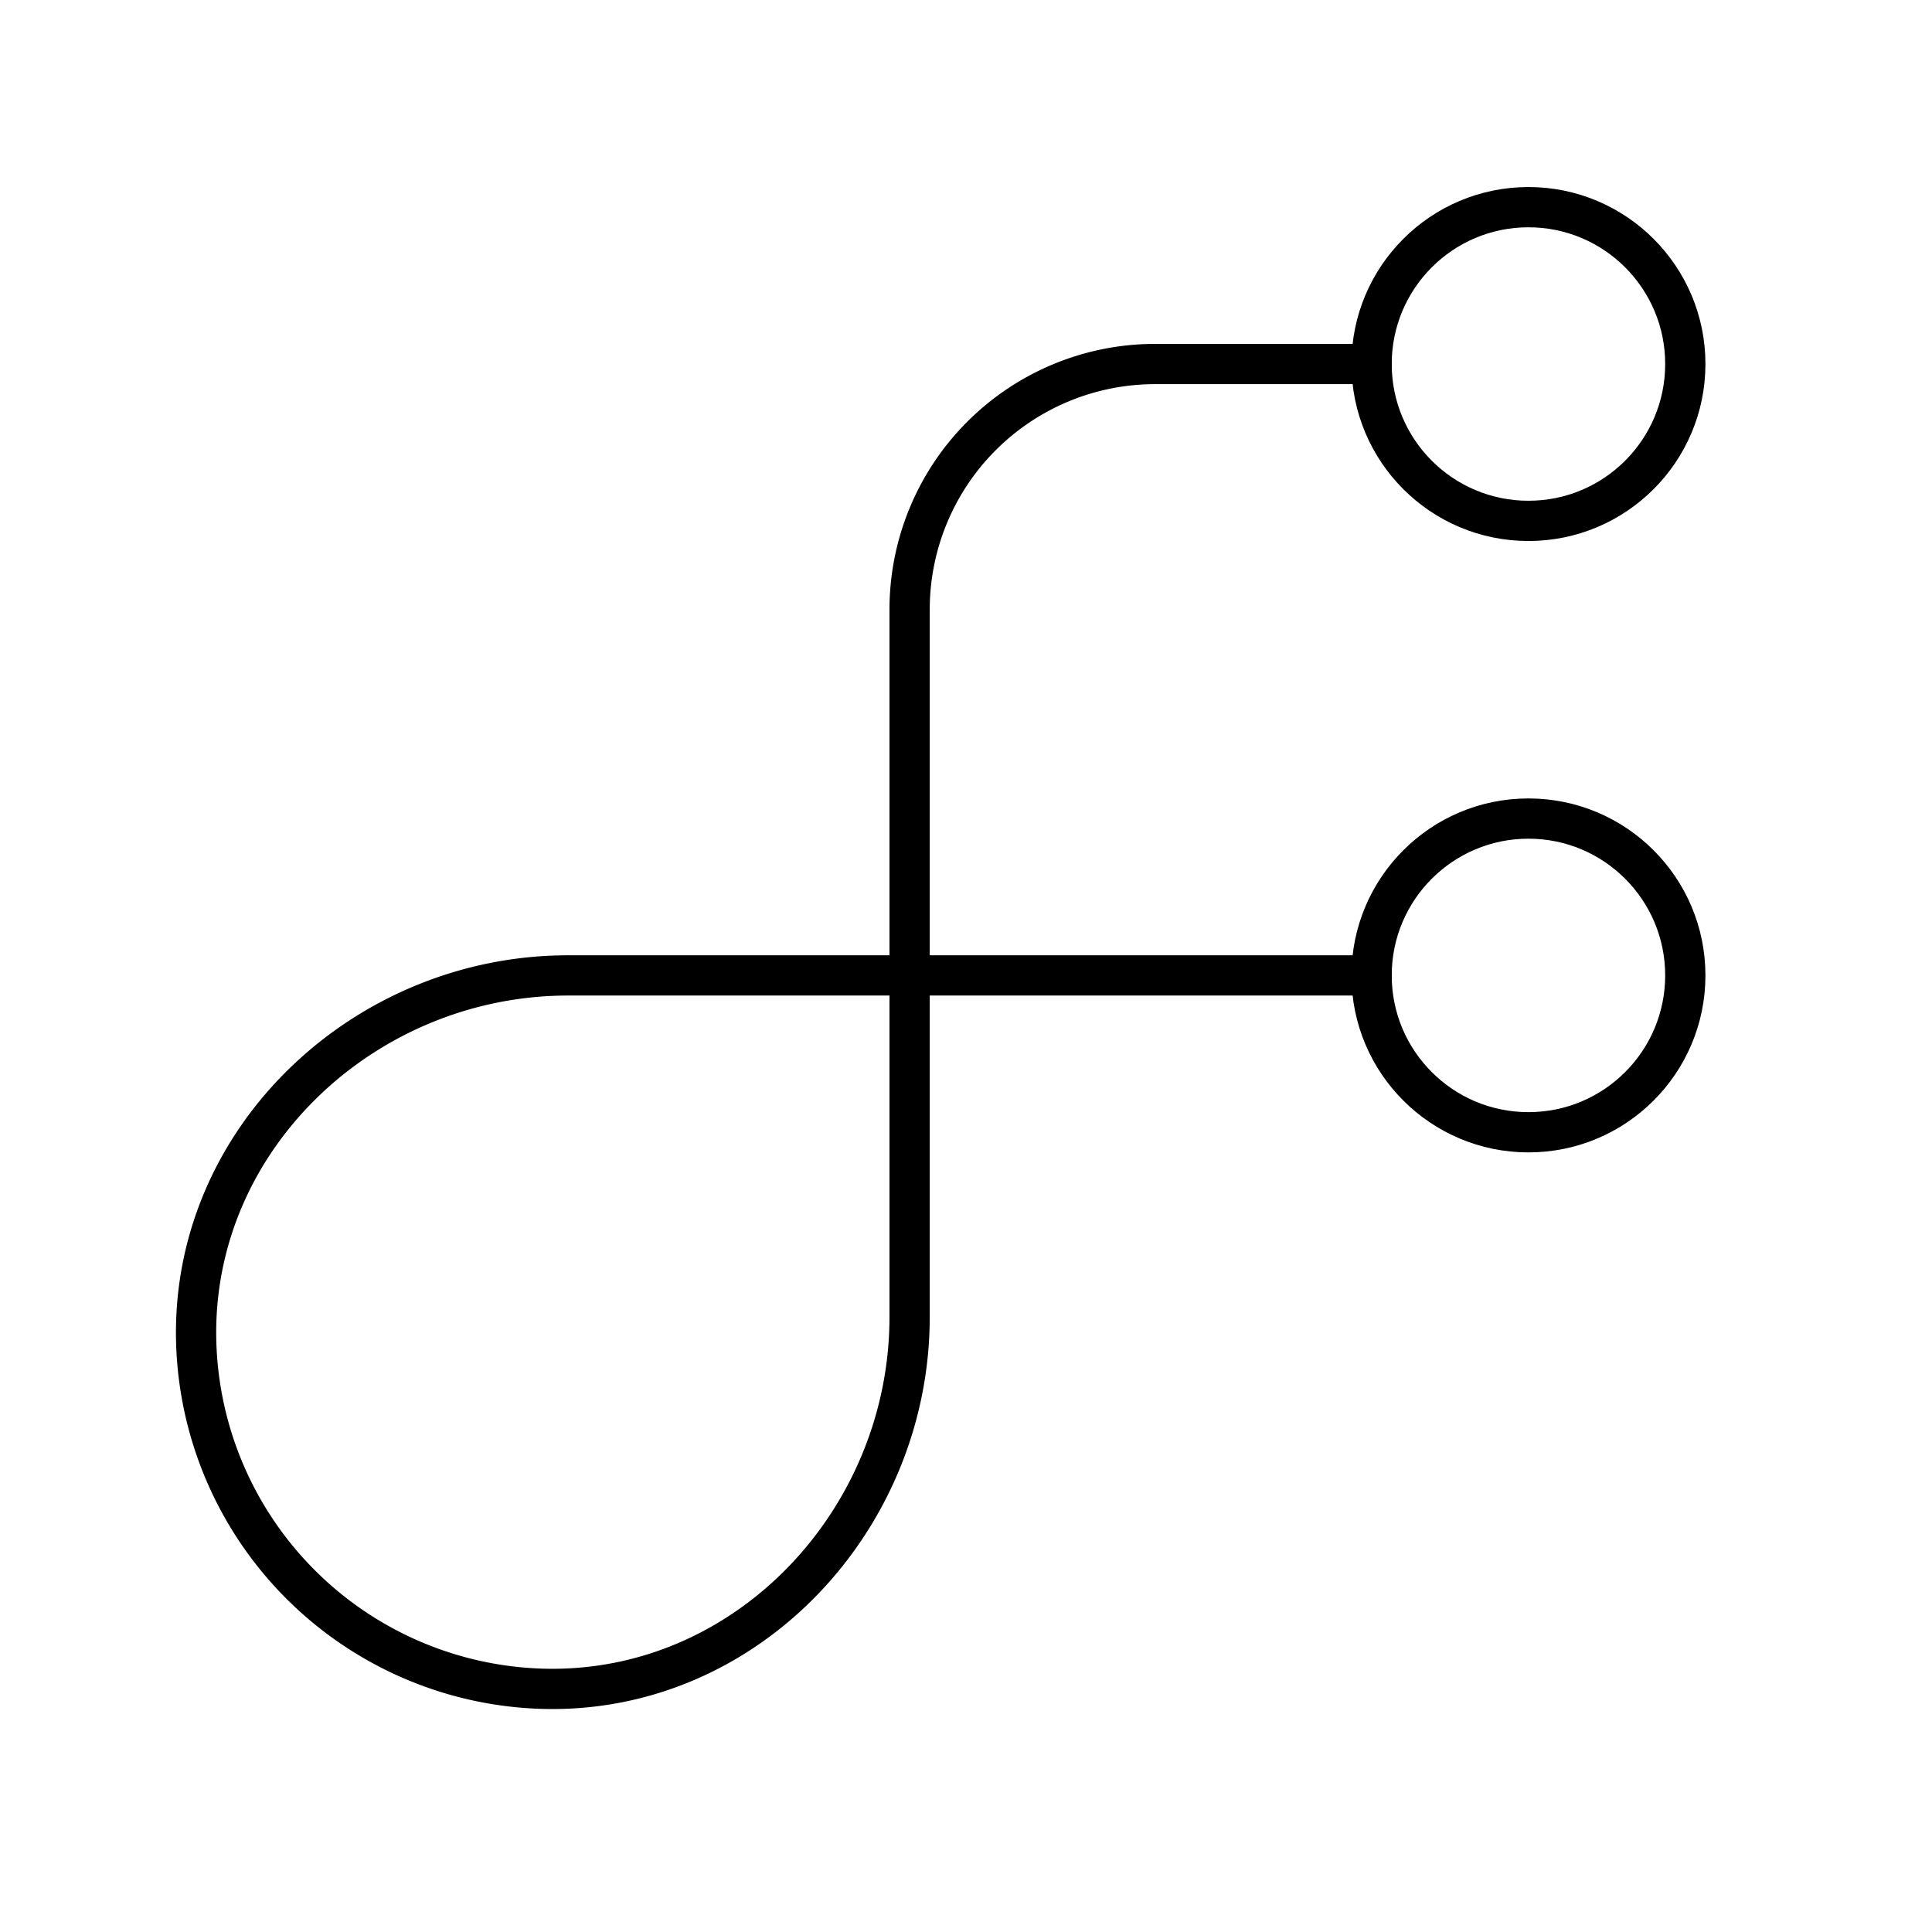 <?xml version="1.0" encoding="utf-8"?>
<!-- Generator: www.svgicons.com -->
<svg xmlns="http://www.w3.org/2000/svg" width="800" height="800" viewBox="0 0 48 48">
<path fill="none" stroke="currentColor" stroke-linecap="round" stroke-linejoin="round" d="M34.077 24.234H14.114c-5.042 0-9.364 4.045-9.24 9.086a8.864 8.864 0 0 0 8.639 8.638c5.04.124 9.086-4.197 9.086-9.24V15.143a6.1 6.1 0 0 1 6.099-6.099h5.379"/><circle cx="37.974" cy="24.234" r="3.897" fill="none" stroke="currentColor" stroke-linecap="round" stroke-linejoin="round"/><circle cx="37.974" cy="9.044" r="3.897" fill="none" stroke="currentColor" stroke-linecap="round" stroke-linejoin="round"/>
</svg>